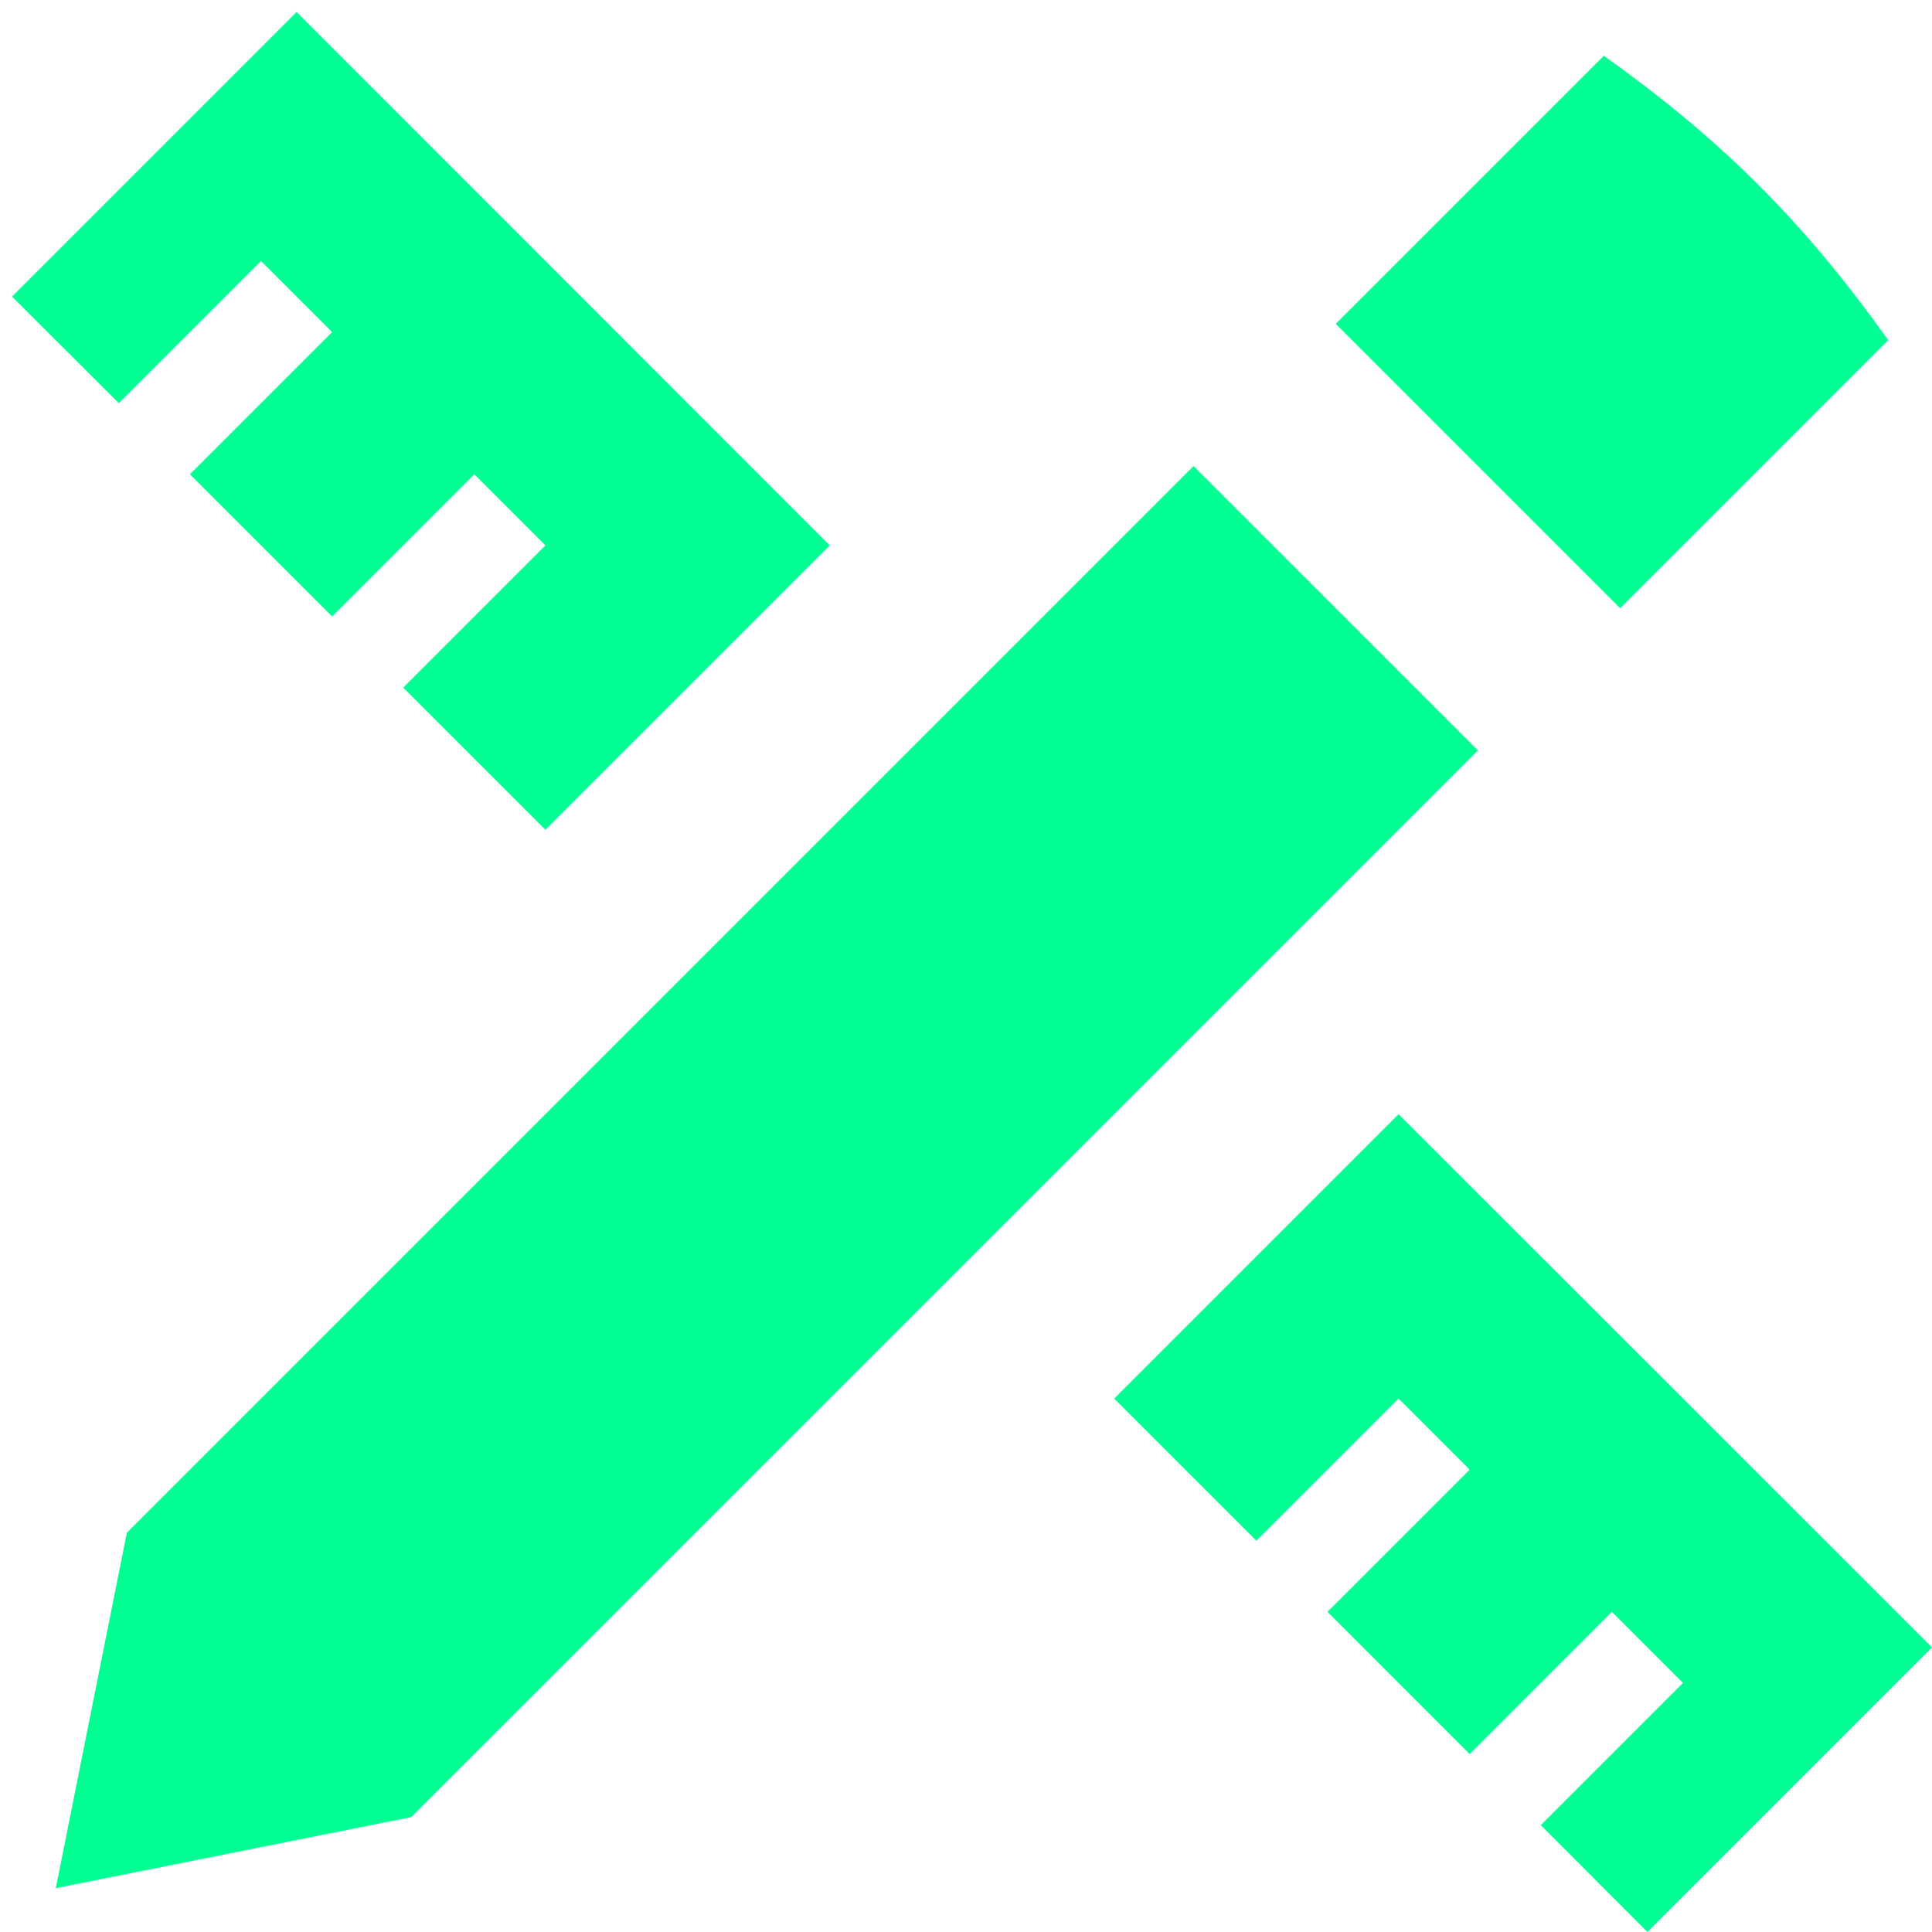 <svg width="72" height="72" viewBox="0 0 72 72" fill="none" xmlns="http://www.w3.org/2000/svg">
<path d="M11.052 0.446L0.446 11.052L4.428 15.026L9.727 9.727L12.377 12.377L7.078 17.676L12.377 22.975L17.676 17.676L20.326 20.326L15.026 25.625L20.326 30.924L30.924 20.326L11.052 0.446ZM59.769 2.079L49.779 12.069L60.377 22.668L70.368 12.677C68.932 10.658 67.355 8.712 65.544 6.902C63.734 5.091 61.788 3.514 59.769 2.079ZM44.479 17.369L4.728 57.12L2.079 70.368L15.326 67.718L55.078 27.967L44.479 17.369ZM52.121 41.522L41.522 52.121L46.822 57.42L52.121 52.121L54.77 54.77L49.471 60.069L54.77 65.369L60.069 60.069L62.719 62.719L57.42 68.018L61.394 72L72 61.394L52.121 41.522Z" fill="#01FF94"/>
</svg>
